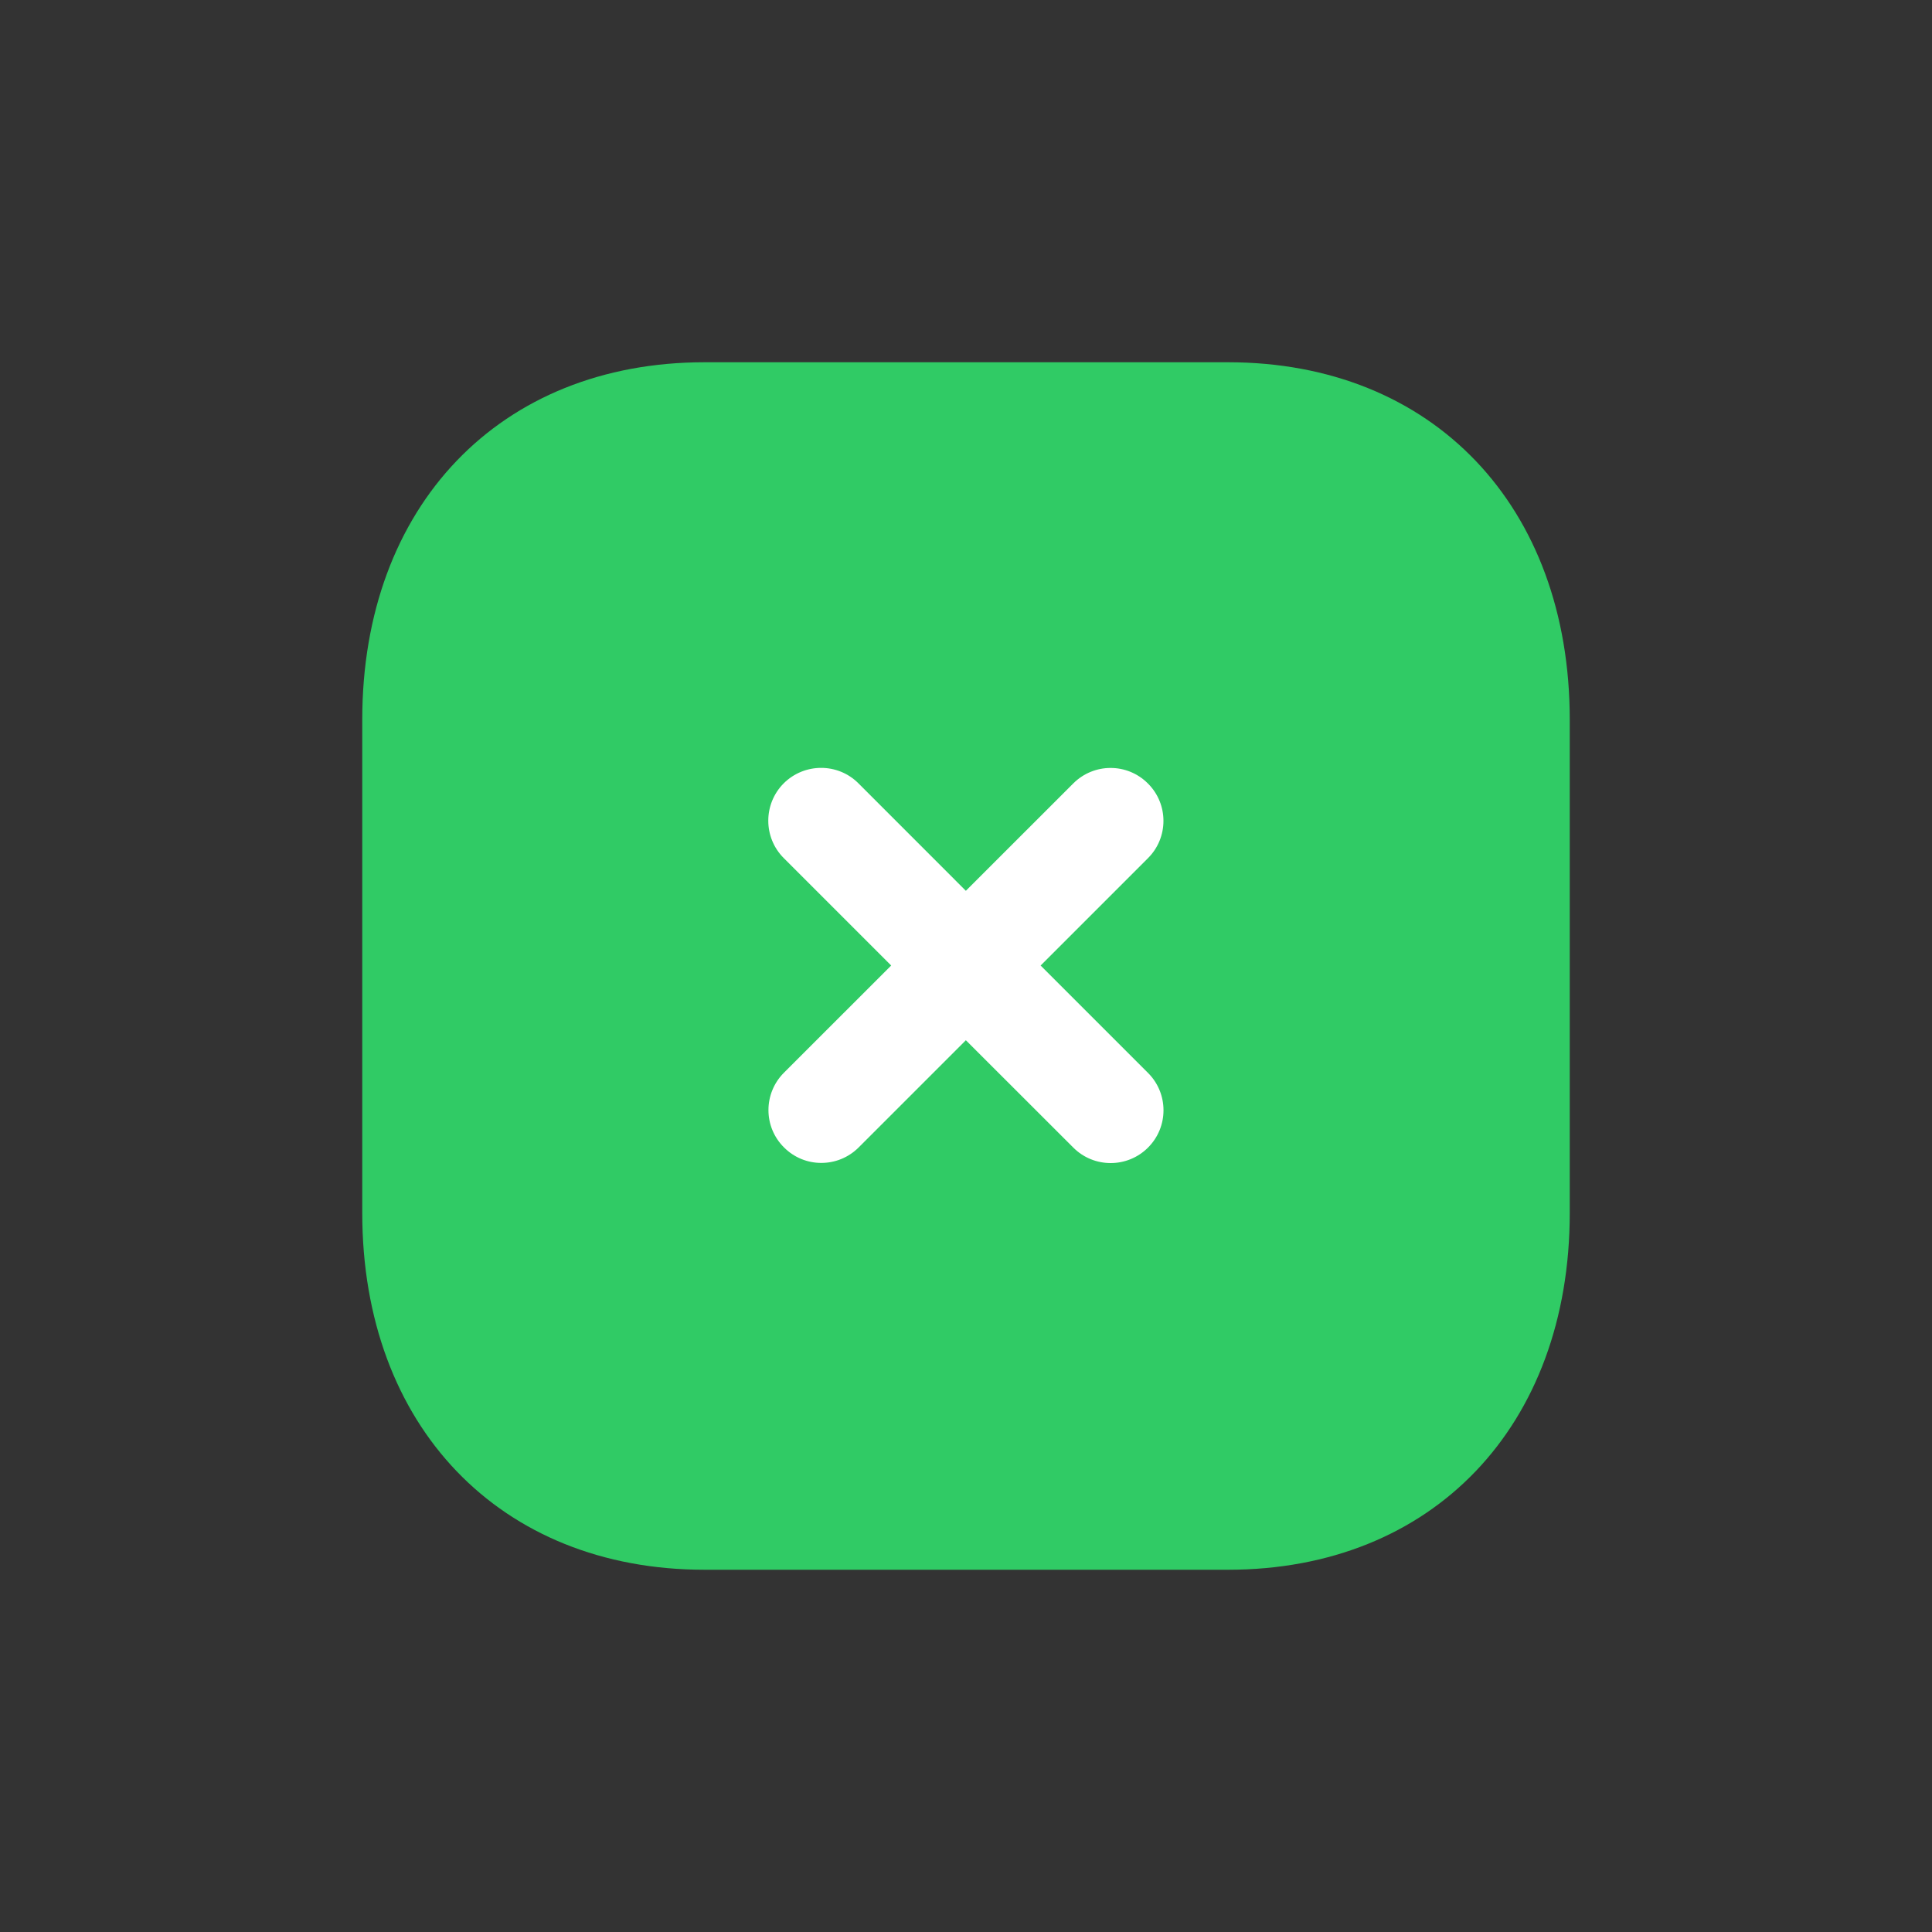 <svg width="40" height="40" viewBox="0 0 40 40" fill="none" xmlns="http://www.w3.org/2000/svg">
<rect x="0" y="0" width="40" height="40" fill="#333333" stroke="none"/>
<path d="M25.425 7.5H14.588C10.35 7.5 7.5 10.475 7.5 14.9V25.112C7.5 29.525 10.35 32.5 14.588 32.5H25.425C29.663 32.5 32.5 29.525 32.5 25.112V14.9C32.5 10.475 29.663 7.5 25.425 7.5" fill="#30CB65"/>
<path d="M23.768 22.213L21.545 19.99L23.767 17.768C24.195 17.342 24.195 16.648 23.767 16.222C23.34 15.792 22.648 15.793 22.221 16.22L19.997 18.443L17.773 16.218C17.346 15.79 16.653 15.793 16.226 16.218C15.8 16.645 15.8 17.339 16.226 17.765L18.451 19.99L16.231 22.209C15.803 22.637 15.803 23.33 16.231 23.755C16.445 23.97 16.723 24.077 17.003 24.077C17.285 24.077 17.563 23.97 17.777 23.757L19.997 21.537L22.222 23.76C22.436 23.974 22.715 24.08 22.995 24.08C23.275 24.08 23.555 23.973 23.768 23.76C24.196 23.333 24.196 22.64 23.768 22.213" fill="white"/>
</svg>
